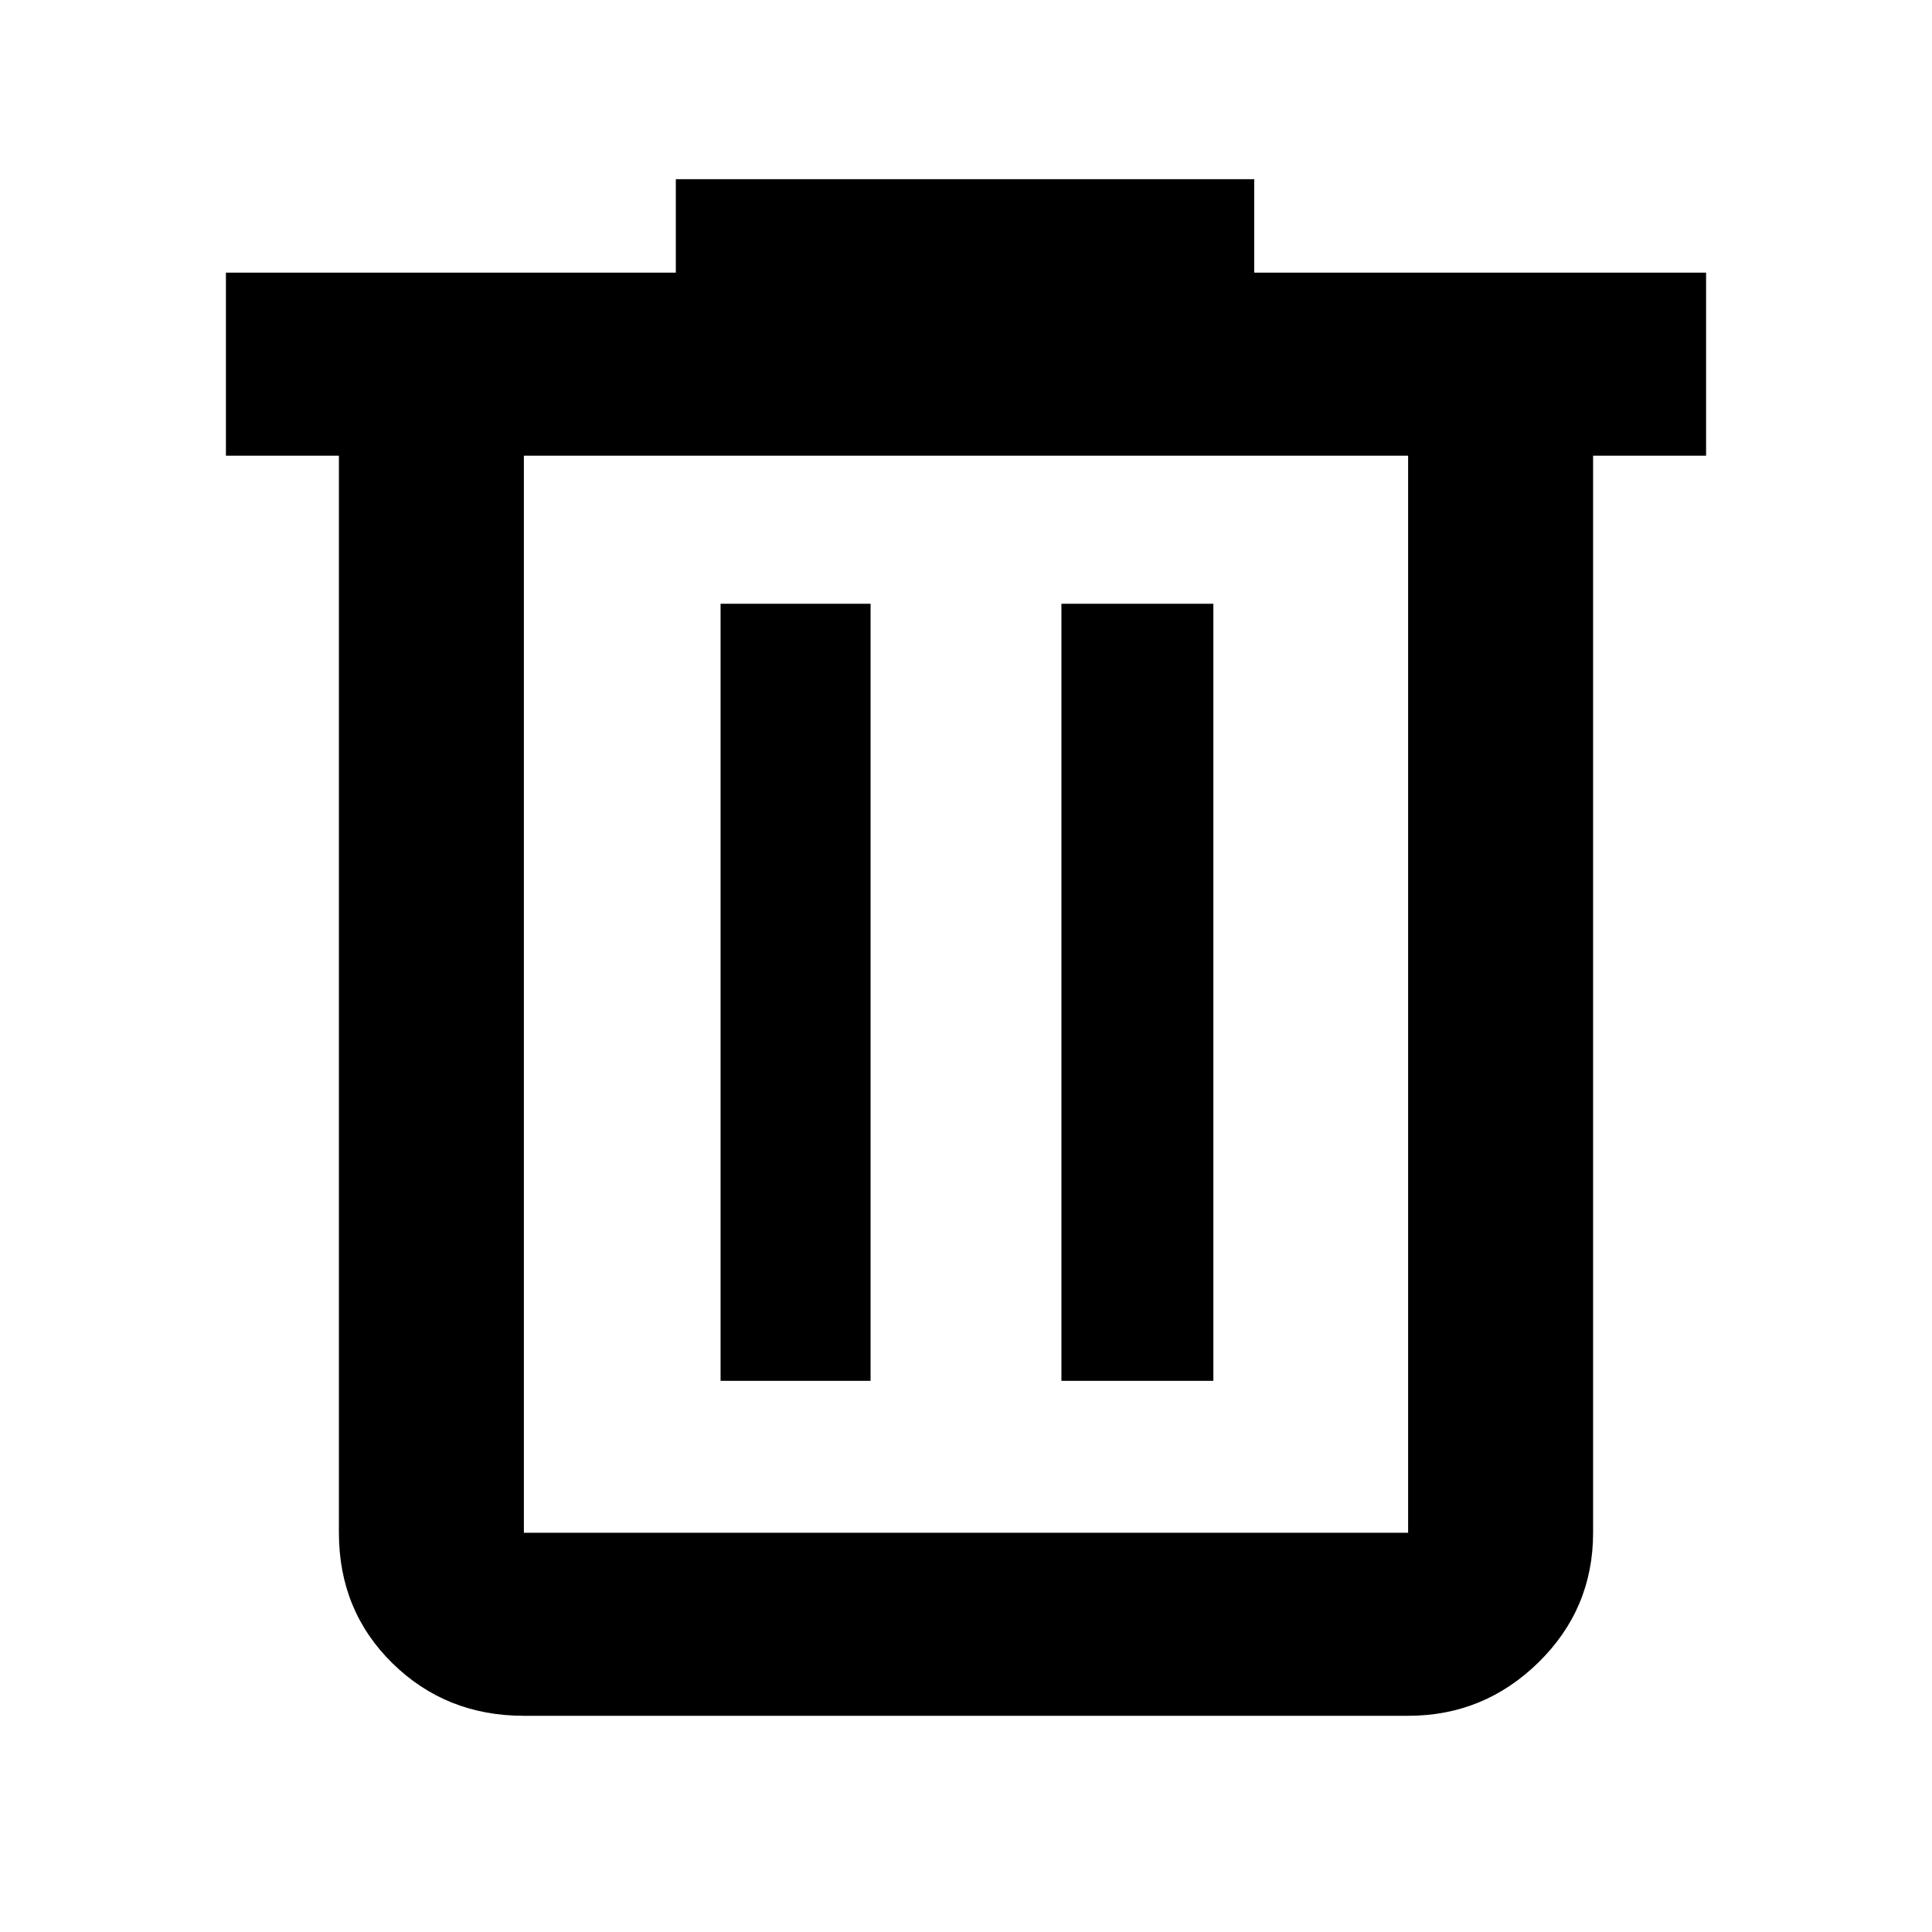 <svg width="31" height="31" viewBox="0 0 31 31" fill="none" xmlns="http://www.w3.org/2000/svg">
<path d="M8.406 27.531C7.573 27.531 6.87 27.25 6.297 26.688C5.724 26.125 5.438 25.427 5.438 24.594V7.312H3.625V4.375H10.844V2.875H20.125V4.375H27.375V7.312H25.562V24.594C25.562 25.406 25.271 26.099 24.688 26.672C24.104 27.245 23.406 27.531 22.594 27.531H8.406ZM22.594 7.312H8.406V24.594H22.594V7.312ZM11.562 22.156H13.969V9.688H11.562V22.156ZM17.031 22.156H19.469V9.688H17.031V22.156ZM8.406 7.312V24.594V7.312Z" fill="black"/>
</svg>

